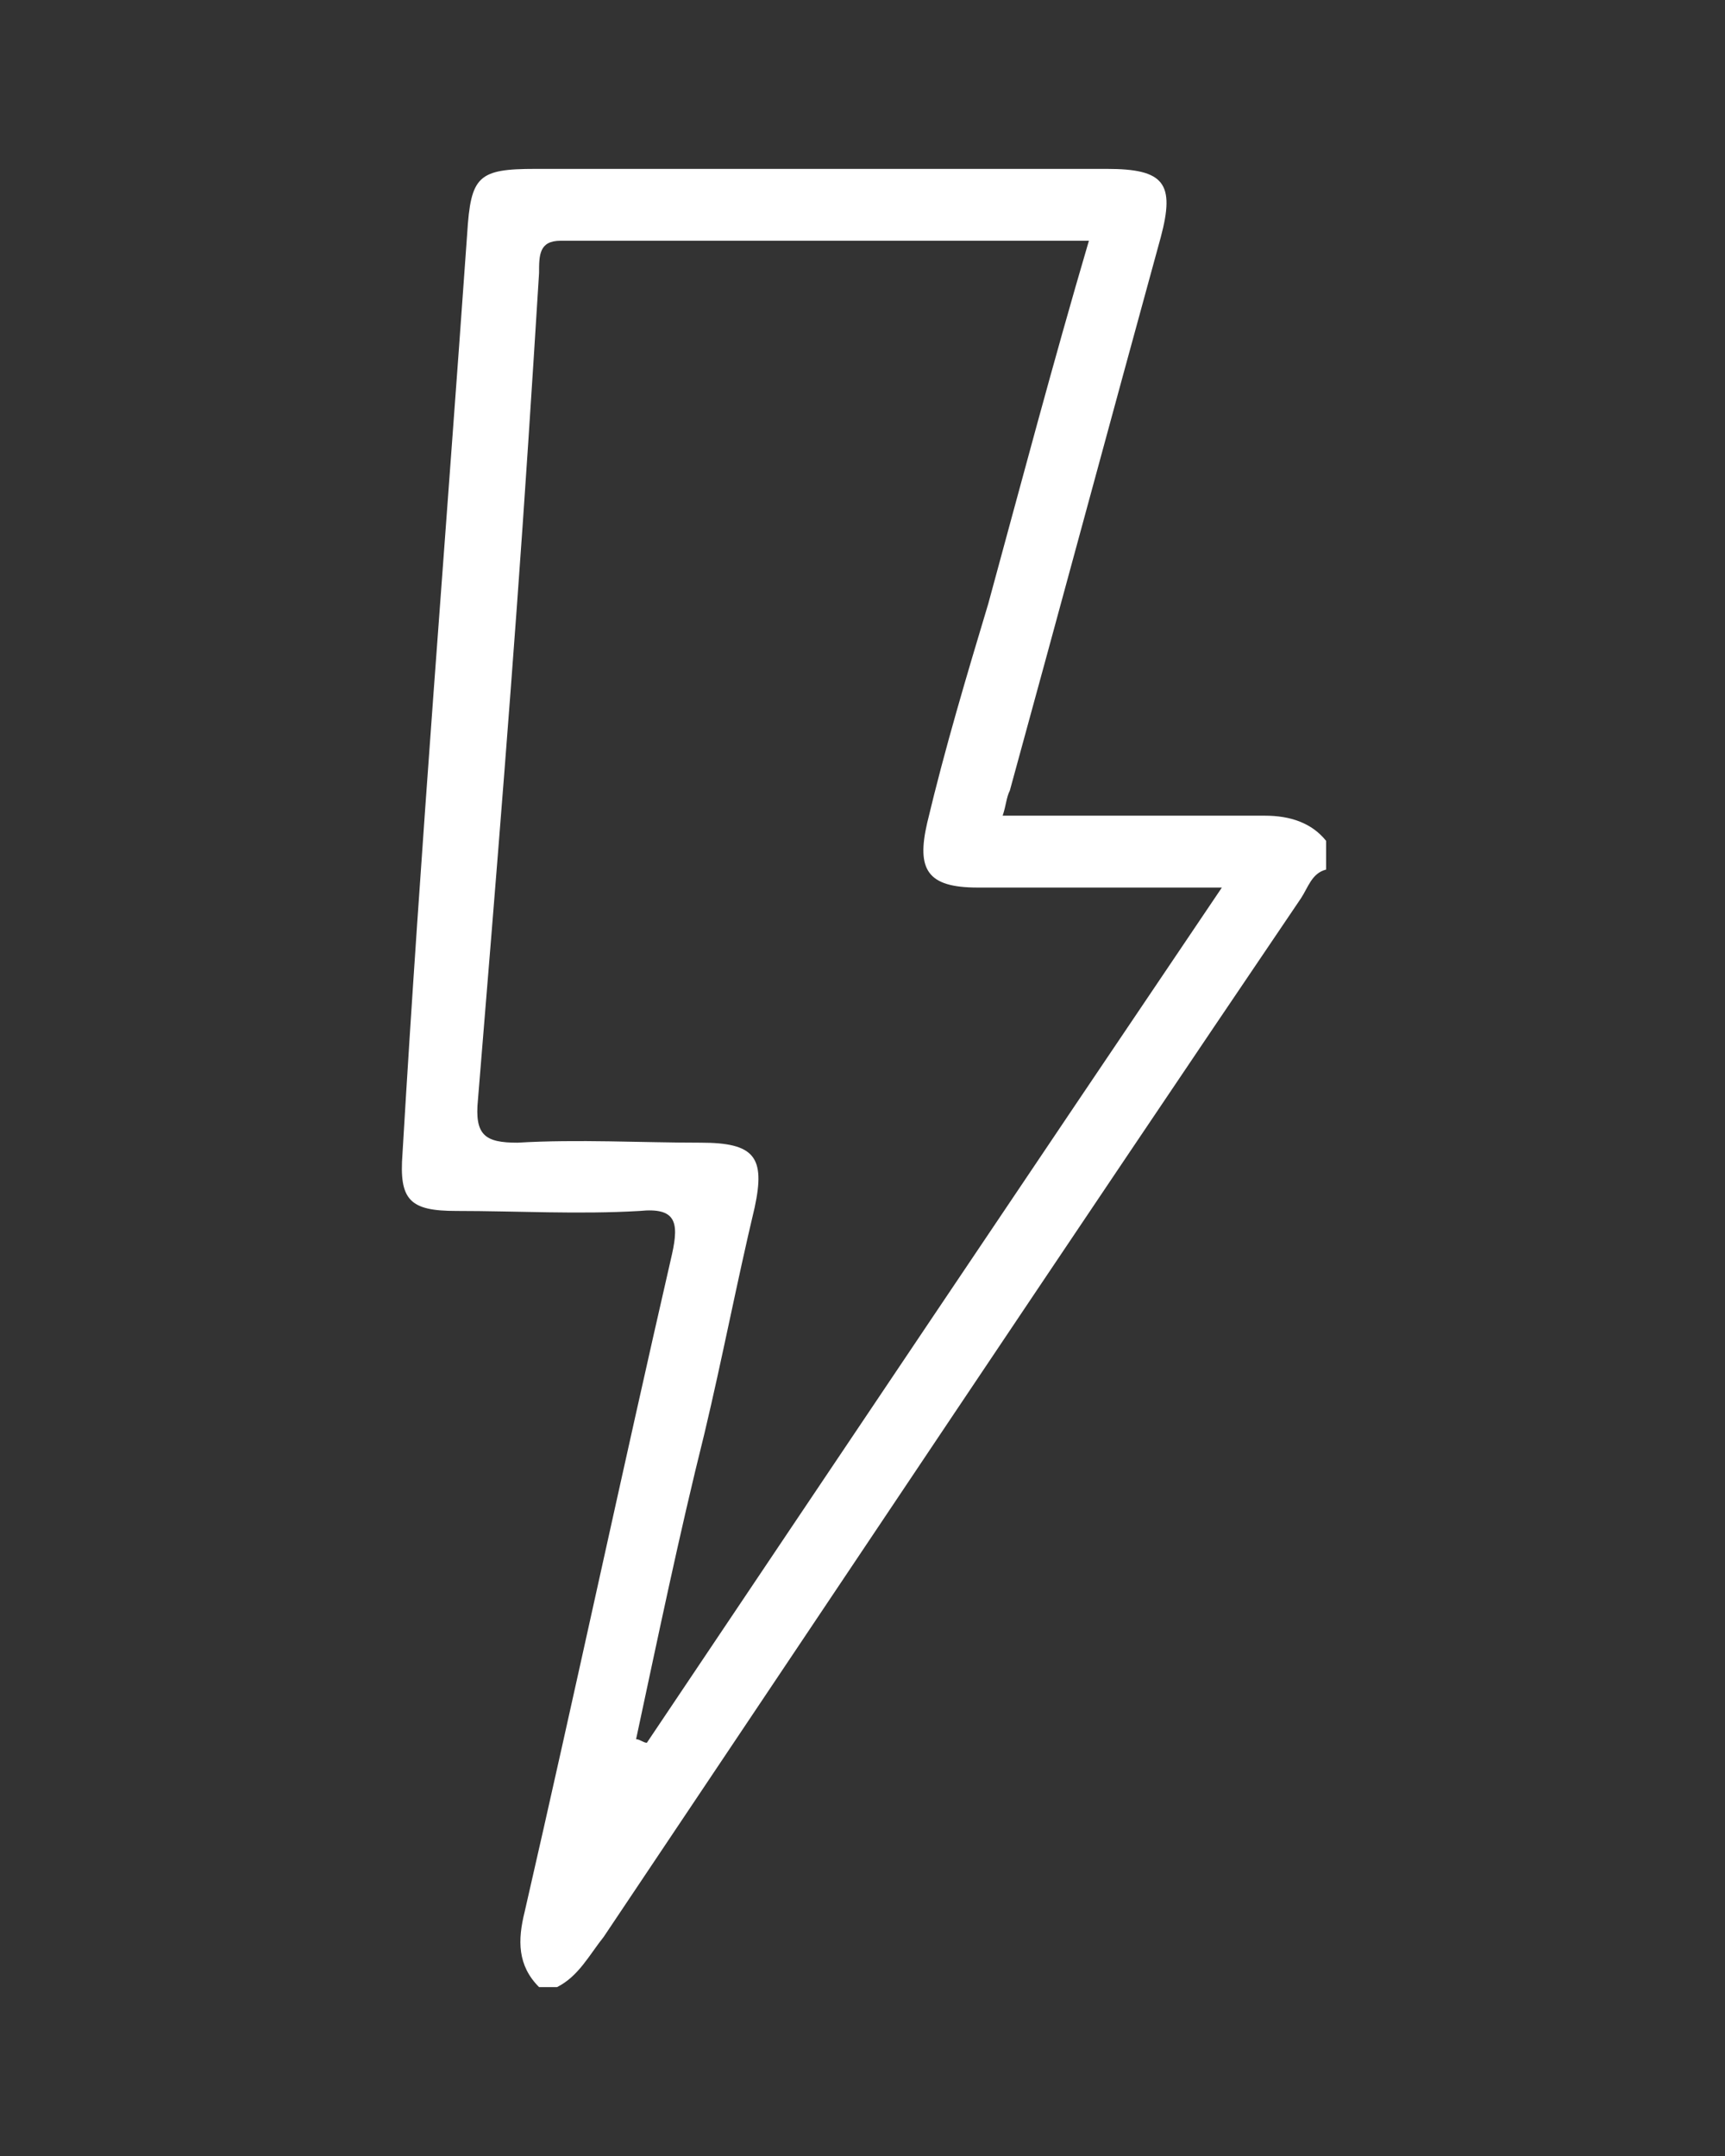 <?xml version="1.0" encoding="utf-8"?>
<!-- Generator: Adobe Illustrator 27.0.0, SVG Export Plug-In . SVG Version: 6.00 Build 0)  -->
<svg version="1.1" id="Capa_1" xmlns="http://www.w3.org/2000/svg" xmlns:xlink="http://www.w3.org/1999/xlink" x="0px" y="0px"
	 viewBox="0 0 48 60" style="enable-background:new 0 0 48 60;" xml:space="preserve">
<rect x="0" y="0" width="48" height="60" fill="#333333" stroke="none"/>
<style type="text/css">
	.st0{fill:#FFFFFF;}
</style>
<g id="daWB6n.tif">
	<g>
		<path class="st0" d="M15,55.3c-0.6-0.6-0.6-1.3-0.4-2.1c1.4-6.1,2.7-12.2,4.1-18.3c0.2-0.9,0.1-1.3-0.9-1.2c-1.7,0.1-3.4,0-5.1,0
			c-1.3,0-1.6-0.3-1.5-1.6C11.7,23.6,12.4,15,13,6.5c0.1-1.6,0.3-1.8,1.9-1.8c5.3,0,10.6,0,15.9,0c1.6,0,1.9,0.4,1.5,1.9
			c-1.4,5.1-2.8,10.3-4.2,15.4c-0.1,0.2-0.1,0.4-0.2,0.7c2.5,0,4.9,0,7.3,0c0.7,0,1.3,0.2,1.7,0.7c0,0.3,0,0.5,0,0.8
			c-0.4,0.1-0.5,0.5-0.7,0.8c-6.5,9.6-12.9,19.2-19.4,28.9c-0.4,0.5-0.7,1.1-1.3,1.4C15.3,55.3,15.1,55.3,15,55.3z M17.7,48.4
			c0.1,0,0.2,0.1,0.3,0.1c5.3-7.9,10.6-15.8,16-23.8c-2.4,0-4.6,0-6.8,0c-1.4,0-1.7-0.5-1.4-1.8c0.5-2.1,1.1-4.1,1.7-6.1
			c0.9-3.3,1.8-6.7,2.8-10.1c-5,0-9.8,0-14.7,0c-0.6,0-0.6,0.4-0.6,0.9c-0.1,1.6-0.2,3.2-0.3,4.7c-0.4,6.1-0.9,12.2-1.4,18.3
			c-0.1,1,0.2,1.2,1.1,1.2c1.7-0.1,3.4,0,5.1,0c1.5,0,1.8,0.4,1.5,1.8c-0.5,2.1-0.9,4.2-1.4,6.3C18.9,42.7,18.3,45.6,17.7,48.4z"/>
	</g>
</g>
</svg>
